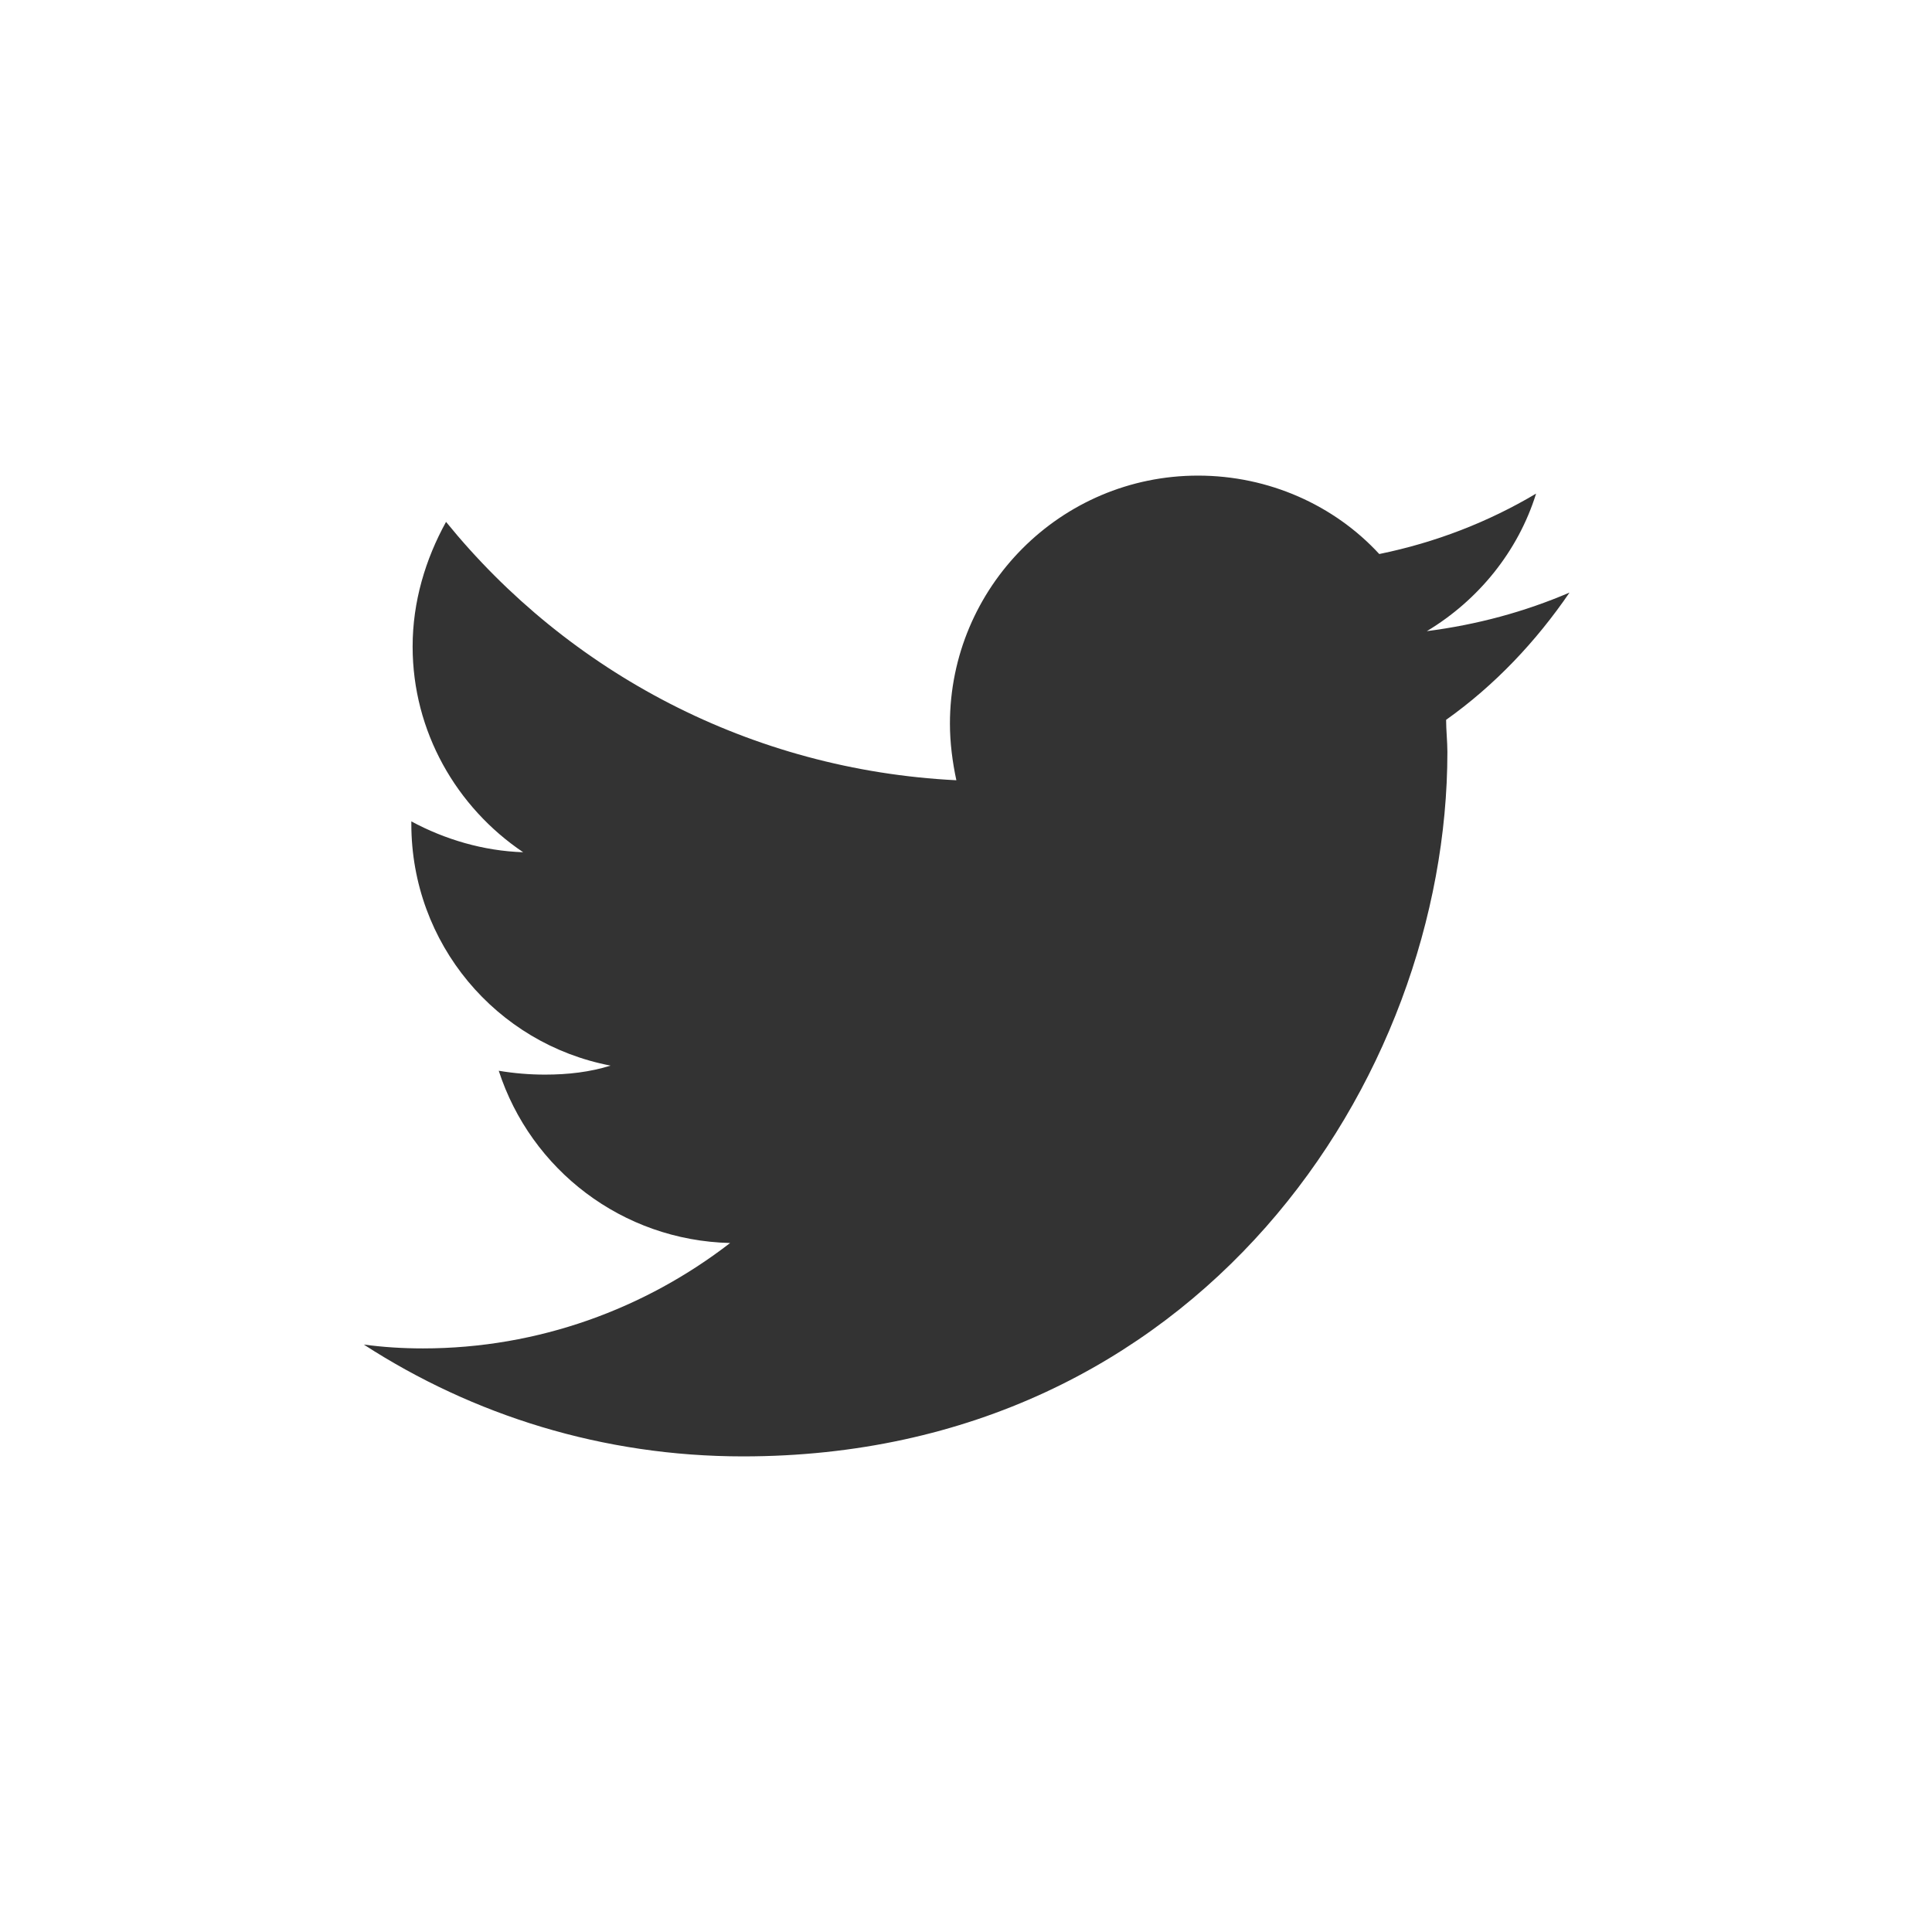<?xml version="1.0" encoding="utf-8"?>
<!-- Generator: Adobe Illustrator 23.1.1, SVG Export Plug-In . SVG Version: 6.00 Build 0)  -->
<svg version="1.1" id="Layer_1" xmlns="http://www.w3.org/2000/svg" xmlns:xlink="http://www.w3.org/1999/xlink" x="0px" y="0px"
	 viewBox="0 0 150.3 150.3" style="enable-background:new 0 0 150.3 150.3;" xml:space="preserve">
<rect x="0" y="0" width="150.3" height="150.3" fill="#333333" stroke="none"/>
<style type="text/css">
	.st0{fill:#FFFFFF;}
</style>
<g>
	<path class="st0" d="M0,0v150.3h150.3V0H0z M112.5,56c0,0.8,0.1,1.7,0.1,2.5c0,25.5-19.4,54.8-54.8,54.8c-10.9,0-21-3.2-29.5-8.7
		c1.5,0.2,3,0.3,4.6,0.3c9,0,17.3-3.1,23.9-8.2c-8.4-0.2-15.5-5.7-18-13.4c1.2,0.2,2.4,0.3,3.6,0.3c1.8,0,3.5-0.2,5.1-0.7
		C38.6,81.2,32,73.4,32,64.1c0-0.1,0-0.2,0-0.2c2.6,1.4,5.6,2.3,8.7,2.4c-5.2-3.5-8.6-9.4-8.6-16c0-3.5,1-6.8,2.6-9.7
		c9.5,11.7,23.7,19.3,39.7,20.1c-0.3-1.4-0.5-2.9-0.5-4.4c0-10.6,8.6-19.3,19.3-19.3c5.5,0,10.6,2.3,14.1,6.1
		c4.4-0.9,8.5-2.5,12.2-4.7c-1.4,4.5-4.5,8.3-8.5,10.7c3.9-0.5,7.6-1.5,11.1-3C119.5,49.9,116.3,53.3,112.5,56z"/>
</g>
</svg>
